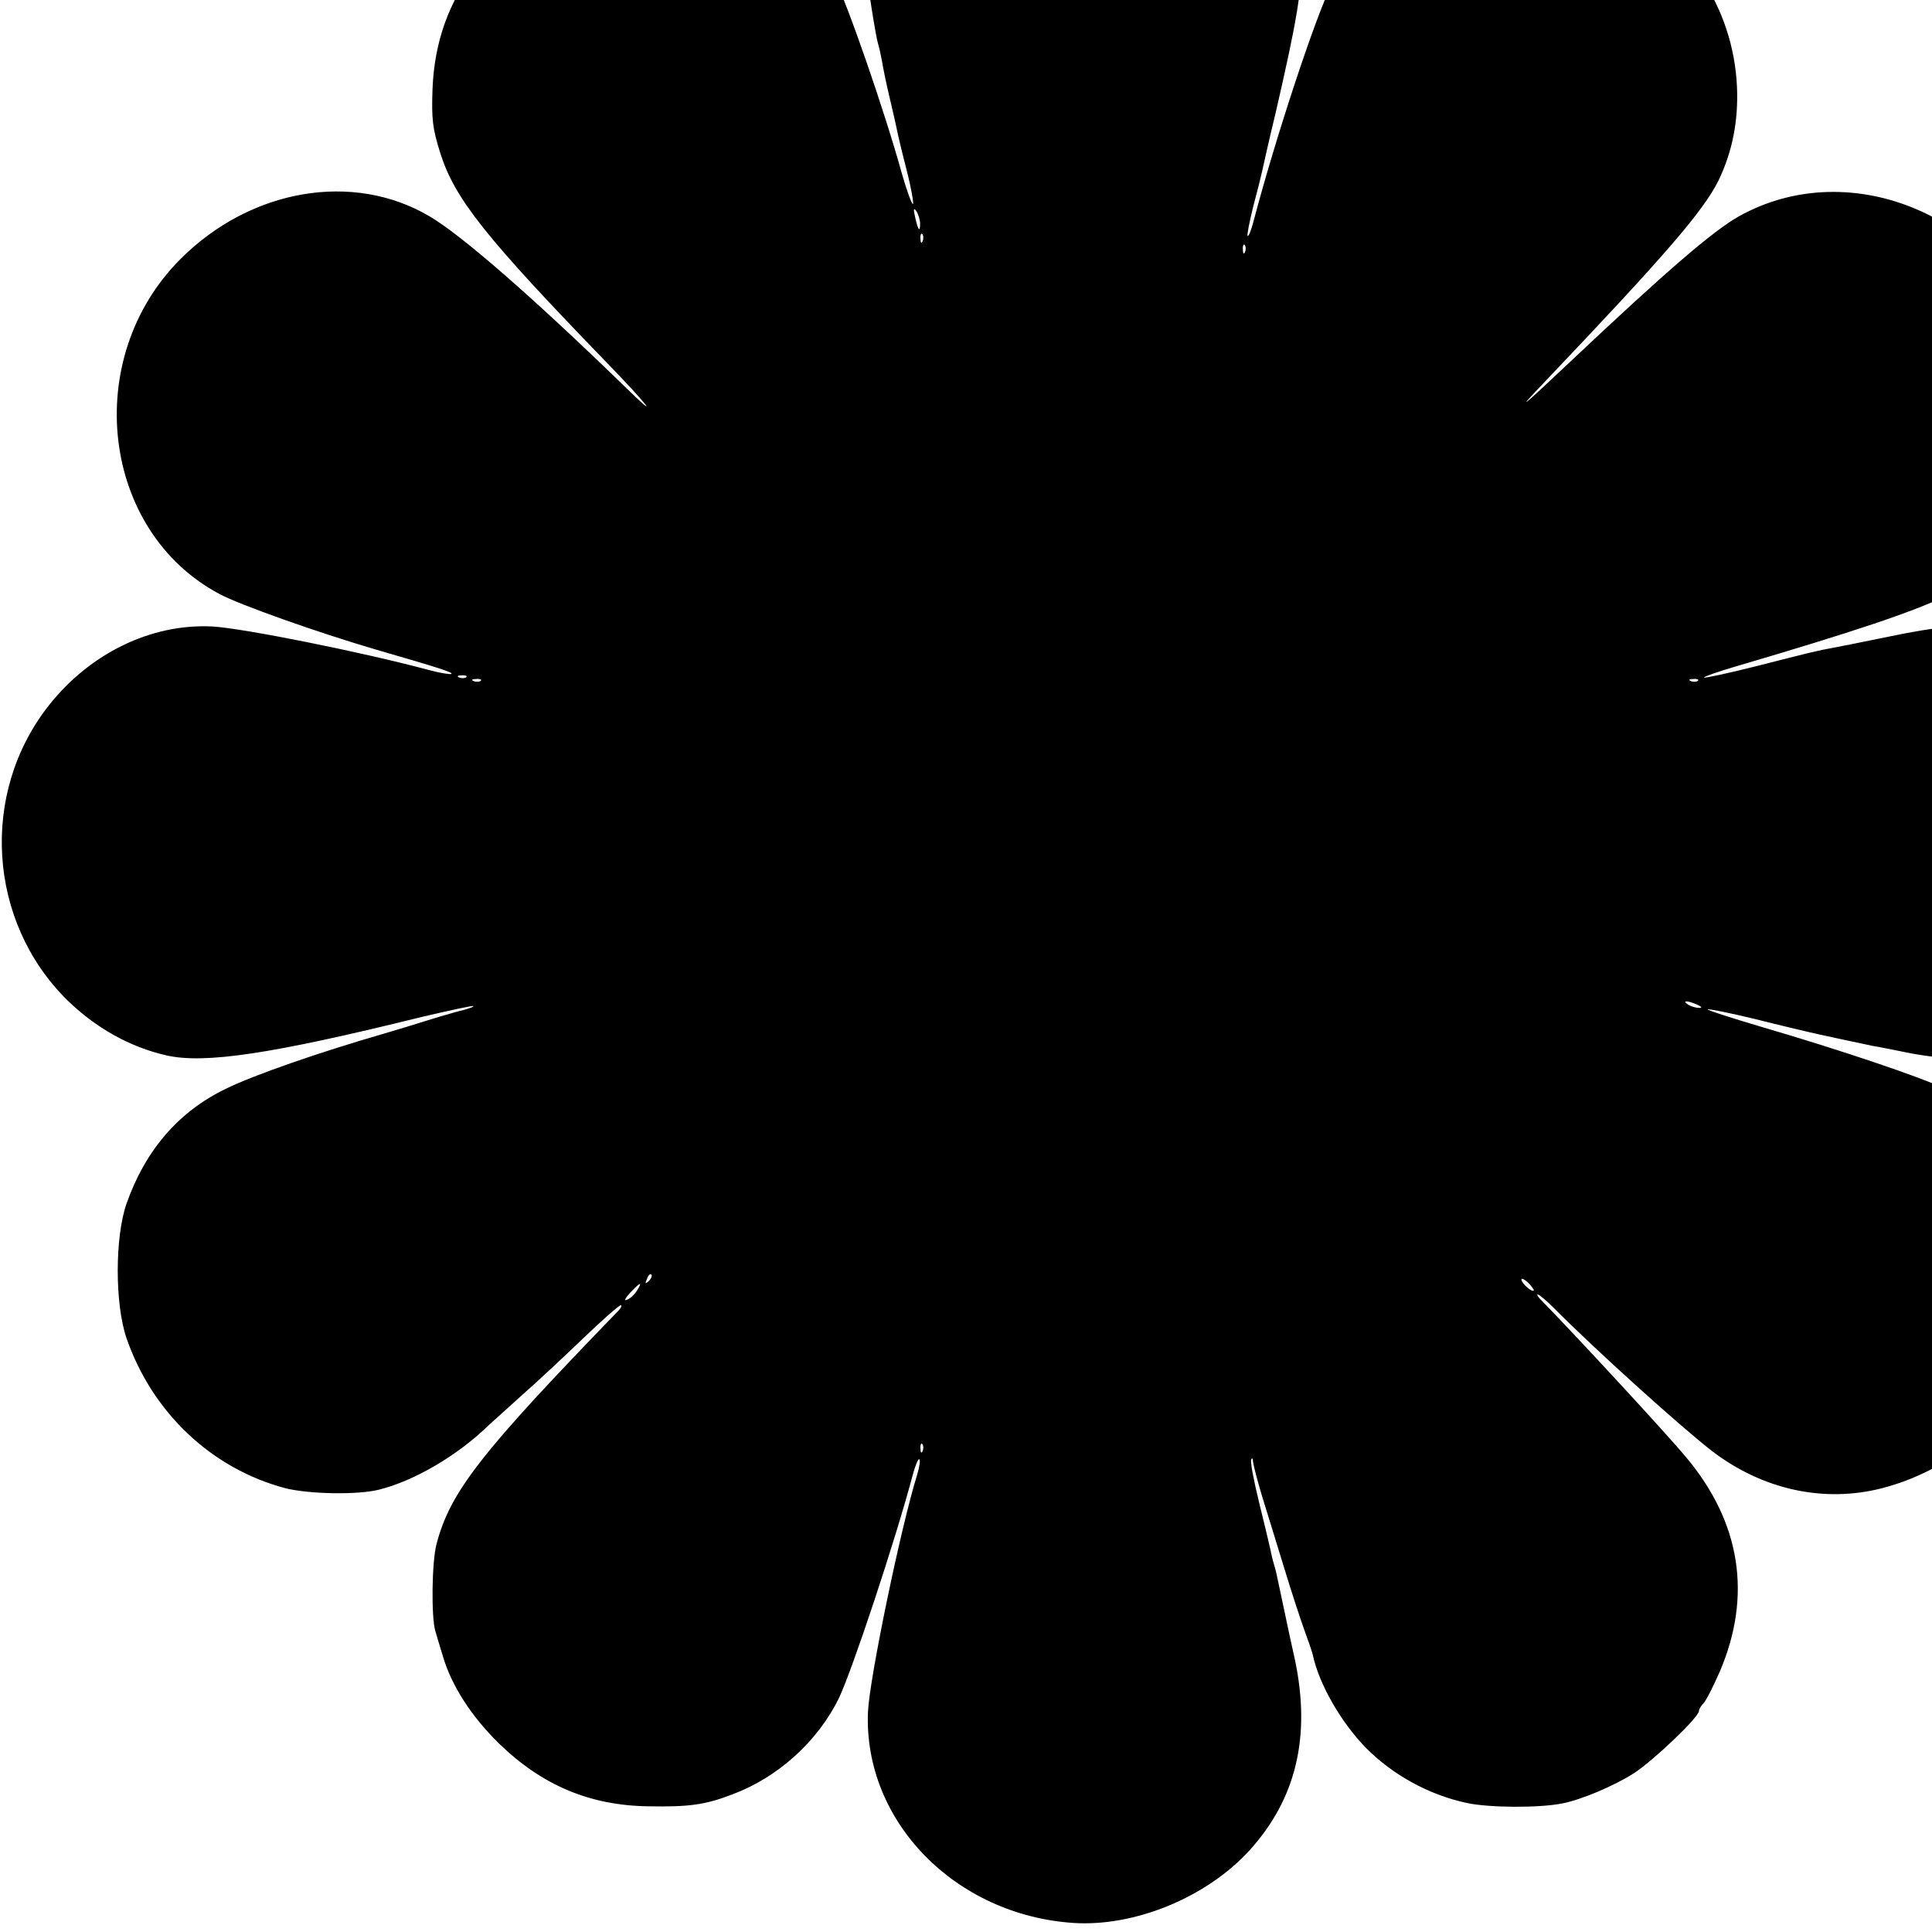 <?xml version="1.0" standalone="no"?>
<!DOCTYPE svg PUBLIC "-//W3C//DTD SVG 20010904//EN"
 "http://www.w3.org/TR/2001/REC-SVG-20010904/DTD/svg10.dtd">
<svg version="1.0" xmlns="http://www.w3.org/2000/svg"
 width="16pt" height="16pt" viewBox="0 0 16 16"
 preserveAspectRatio="xMidYMid meet">
<g transform="translate(0,16) scale(0.003,-0.003)"
fill="#000000" stroke="none">
<path d="M2862 5975 c-112 -26 -264 -111 -322 -182 -129 -157 -165 -286 -134
-482 7 -45 15 -90 18 -99 3 -9 8 -32 11 -49 3 -18 12 -63 21 -100 9 -38 18
-77 20 -88 2 -11 14 -62 27 -112 13 -51 20 -93 17 -93 -3 0 -17 37 -30 83 -49
177 -152 473 -185 536 -67 127 -188 221 -338 261 -69 19 -98 22 -187 17 -196
-10 -347 -88 -466 -242 -75 -96 -115 -208 -120 -337 -3 -83 0 -109 21 -176 40
-127 123 -232 467 -587 111 -115 140 -154 47 -63 -253 246 -454 422 -543 474
-211 125 -494 76 -687 -117 -276 -275 -220 -753 108 -926 54 -29 271 -106 428
-152 183 -53 216 -64 211 -68 -2 -2 -30 2 -63 11 -186 50 -517 116 -598 120
-168 8 -337 -74 -451 -219 -190 -242 -168 -595 51 -812 79 -77 173 -130 274
-153 105 -24 289 3 705 106 77 18 141 32 143 30 2 -2 -18 -9 -44 -15 -26 -7
-66 -19 -88 -26 -22 -7 -74 -23 -115 -35 -180 -52 -361 -115 -436 -152 -131
-63 -223 -170 -275 -318 -32 -93 -32 -276 0 -370 71 -206 235 -361 439 -415
64 -16 198 -19 258 -4 97 24 217 94 303 178 10 9 51 46 92 83 41 36 117 107
169 157 52 50 99 91 103 91 5 0 2 -6 -5 -14 -382 -394 -465 -501 -503 -645
-13 -49 -15 -203 -3 -241 2 -8 12 -40 21 -70 24 -81 79 -166 155 -240 118
-115 251 -171 412 -173 112 -2 157 4 232 33 126 47 236 147 294 266 37 78 156
436 204 617 7 26 15 45 18 42 3 -3 0 -22 -6 -42 -46 -148 -132 -564 -136 -656
-12 -301 240 -560 567 -582 169 -11 367 70 486 200 129 142 170 314 126 525
-3 12 -20 91 -50 233 -2 10 -6 26 -9 35 -3 9 -7 28 -10 42 -3 14 -17 72 -31
129 -14 58 -24 109 -21 115 2 6 5 3 5 -6 1 -9 12 -52 25 -95 13 -43 41 -132
61 -198 20 -66 46 -145 57 -175 11 -30 21 -59 22 -65 17 -80 77 -185 146 -256
75 -76 176 -131 280 -153 61 -13 199 -14 263 -1 52 10 142 48 197 83 53 34
180 155 180 172 0 5 6 15 13 22 7 7 27 47 45 88 89 209 57 411 -93 590 -52 63
-307 339 -403 437 -7 7 -10 13 -7 13 4 0 24 -17 44 -37 112 -113 350 -328 438
-396 139 -106 308 -143 468 -102 384 100 580 516 409 865 -49 98 -144 195
-234 238 -72 33 -286 106 -512 172 -81 24 -146 45 -144 47 2 2 62 -10 132 -27
71 -18 136 -33 144 -35 24 -6 152 -33 180 -39 14 -2 58 -11 98 -19 226 -44
394 2 536 146 114 117 177 266 178 422 1 100 -2 120 -32 210 -64 193 -234 349
-423 388 -96 20 -155 16 -342 -23 -49 -10 -103 -21 -120 -24 -50 -9 -65 -13
-214 -51 -79 -20 -145 -34 -147 -32 -2 2 38 16 89 31 323 95 487 150 576 193
239 115 354 414 267 689 -114 357 -525 534 -836 360 -71 -40 -200 -151 -464
-400 -141 -133 -154 -143 -71 -56 335 352 437 471 479 555 38 79 55 164 51
258 -10 223 -141 416 -350 517 -287 138 -635 33 -768 -232 -45 -89 -156 -425
-217 -657 -6 -23 -13 -41 -16 -39 -2 3 5 38 15 79 11 41 22 85 25 99 3 14 19
86 37 160 59 256 72 335 71 420 -2 216 -158 427 -374 506 -116 43 -247 53
-356 29z m-322 -1259 c0 -26 -6 -18 -14 19 -5 22 -4 26 4 15 5 -8 10 -24 10
-34z m7 -48 c-3 -8 -6 -5 -6 6 -1 11 2 17 5 13 3 -3 4 -12 1 -19z m890 -30
c-3 -8 -6 -5 -6 6 -1 11 2 17 5 13 3 -3 4 -12 1 -19z m-2150 -1174 c-3 -3 -12
-4 -19 -1 -8 3 -5 6 6 6 11 1 17 -2 13 -5z m40 -10 c-3 -3 -12 -4 -19 -1 -8 3
-5 6 6 6 11 1 17 -2 13 -5z m3360 0 c-3 -3 -12 -4 -19 -1 -8 3 -5 6 6 6 11 1
17 -2 13 -5z m-2 -894 c13 -6 15 -9 5 -9 -8 0 -22 4 -30 9 -18 12 -2 12 25 0z
m-2894 -763 c-10 -9 -11 -8 -5 6 3 10 9 15 12 12 3 -3 0 -11 -7 -18z m2443
-26 c-5 -6 -34 20 -34 30 0 5 8 1 18 -8 10 -10 17 -20 16 -22z m-2476 -1 c-7
-11 -19 -22 -28 -25 -8 -4 -4 5 9 19 29 31 36 33 19 6z m789 -442 c-3 -8 -6
-5 -6 6 -1 11 2 17 5 13 3 -3 4 -12 1 -19z"/>
</g>
</svg>
